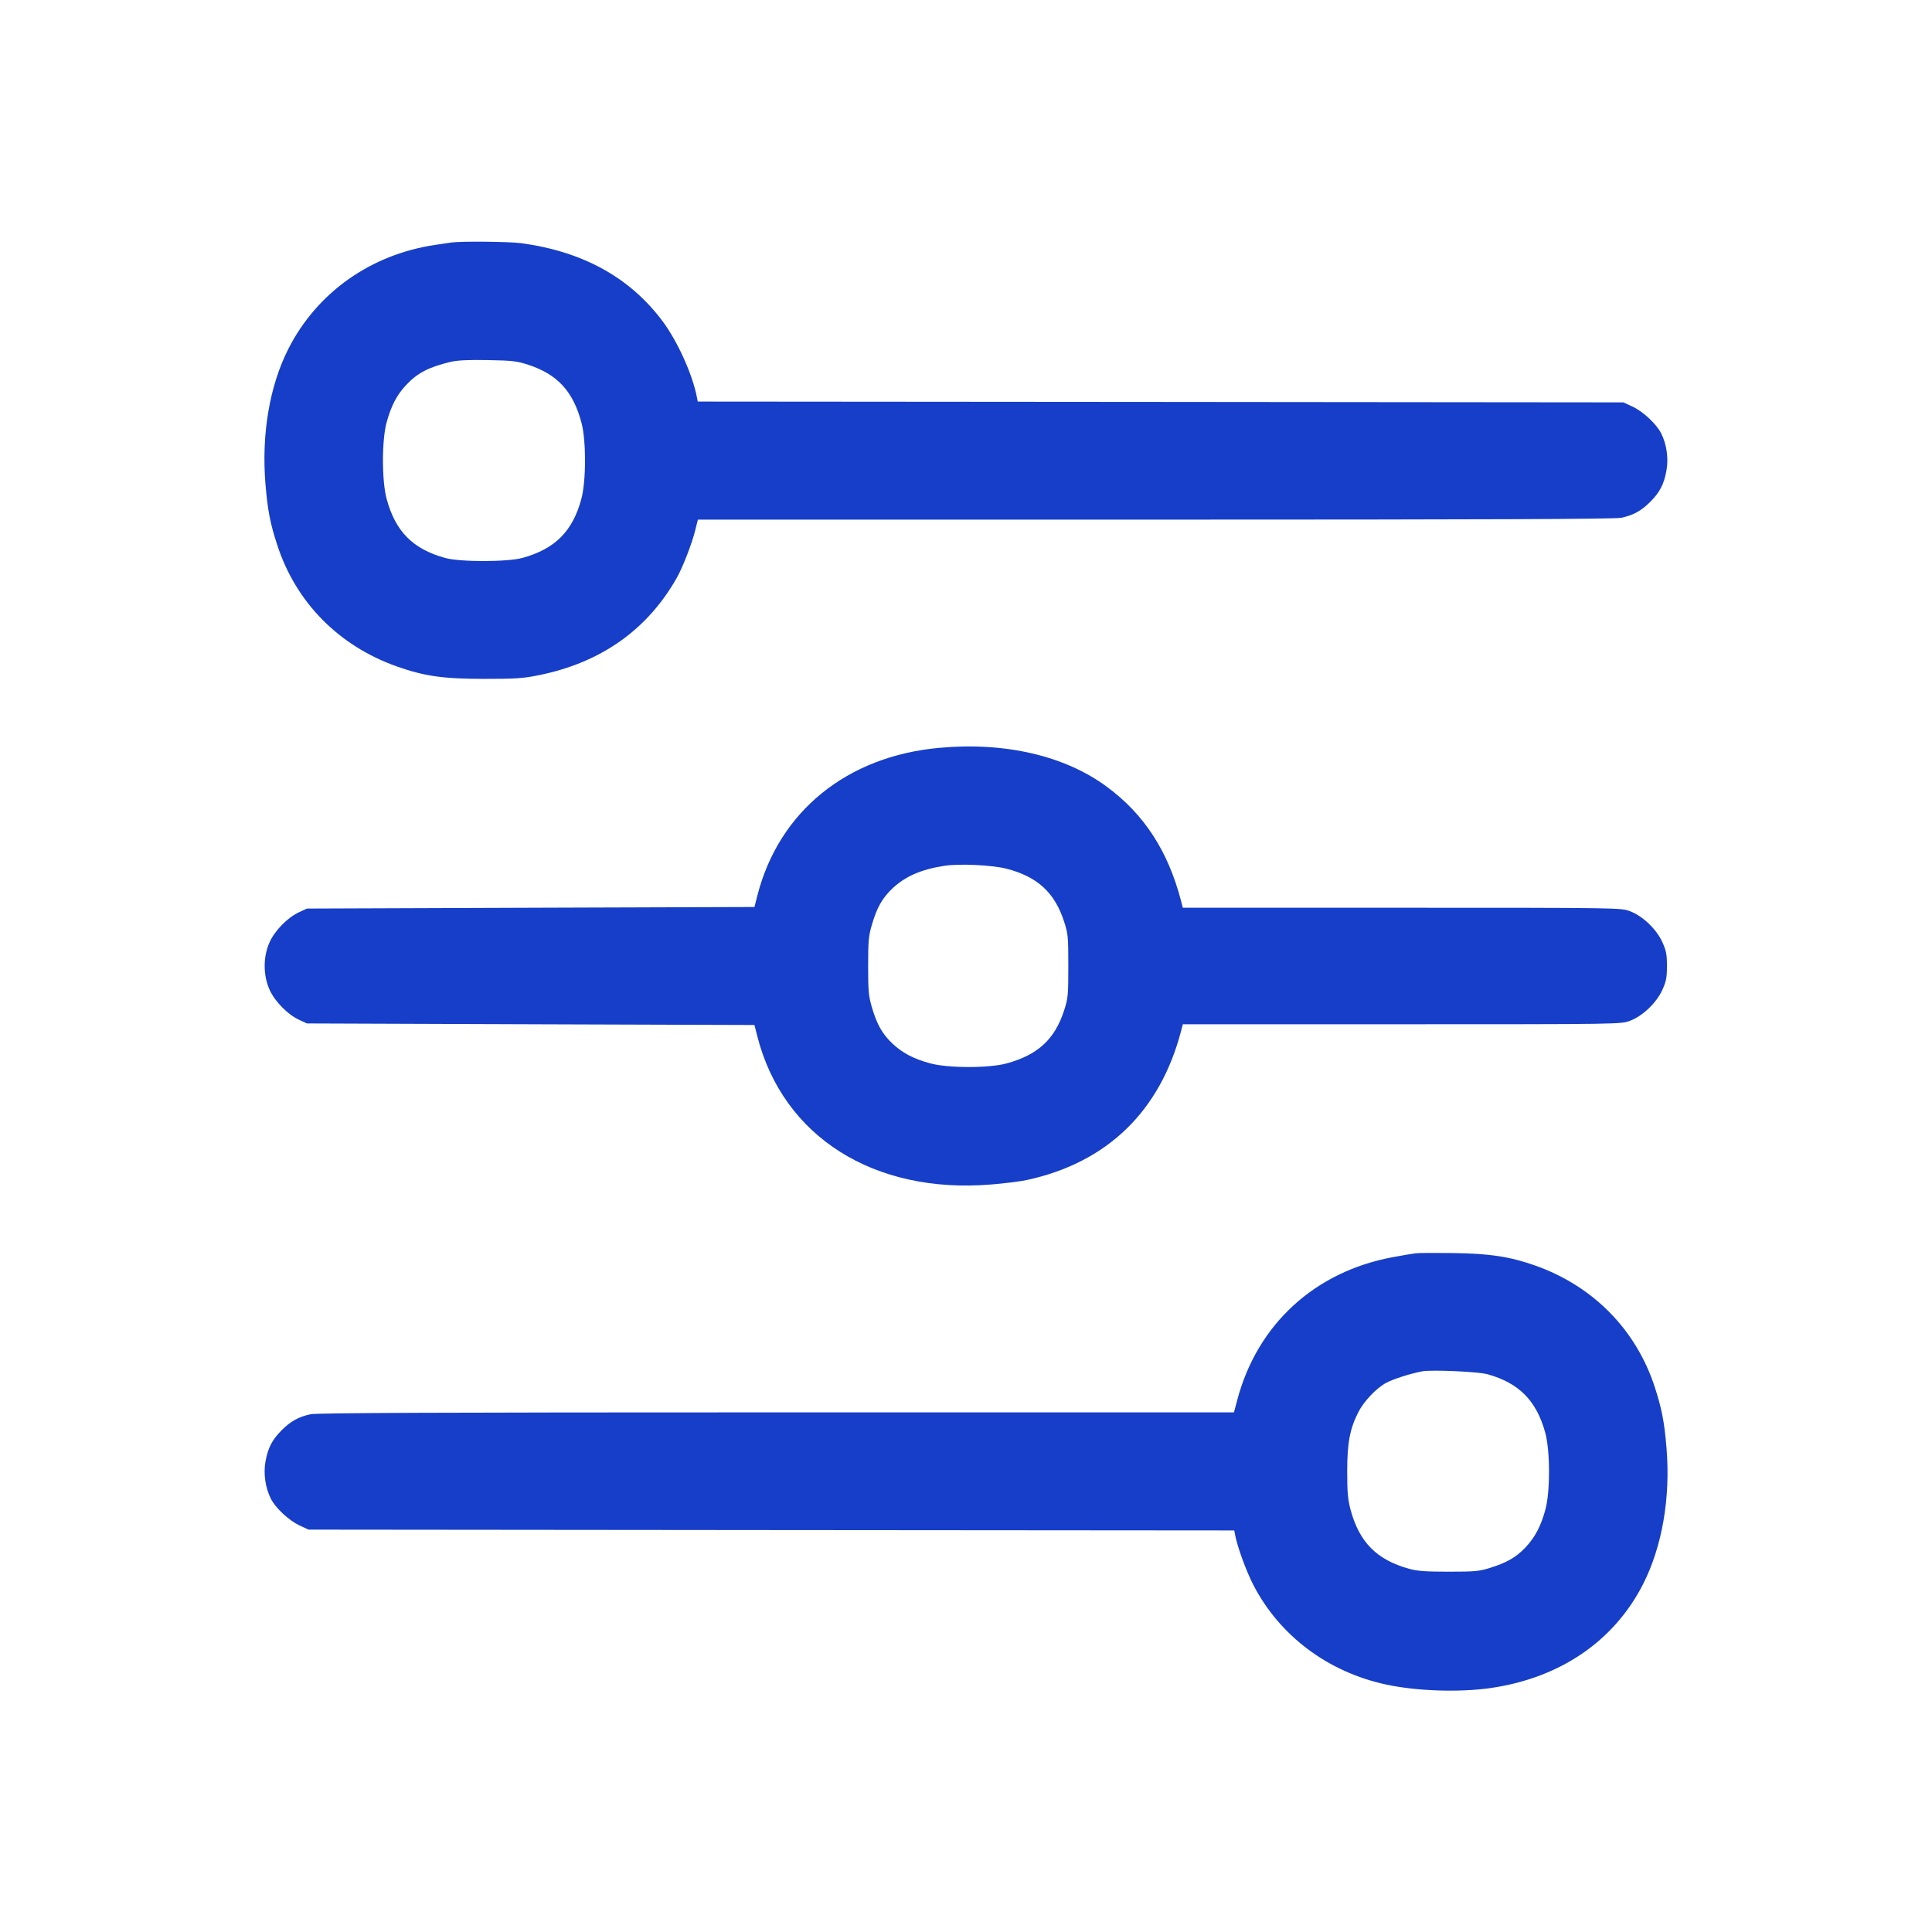 <svg width="26" height="26" viewBox="0 0 26 26" fill="none" xmlns="http://www.w3.org/2000/svg">
<path fill-rule="evenodd" clip-rule="evenodd" d="M6.078 3.263C6.048 3.267 5.951 3.282 5.861 3.295C4.991 3.423 4.267 3.935 3.881 4.694C3.628 5.193 3.518 5.84 3.572 6.508C3.601 6.861 3.635 7.042 3.731 7.334C3.982 8.108 4.561 8.694 5.344 8.97C5.713 9.1 5.966 9.136 6.514 9.136C6.937 9.136 7.037 9.13 7.249 9.087C8.086 8.918 8.711 8.477 9.108 7.776C9.186 7.64 9.312 7.315 9.355 7.14L9.392 6.993H15.548C20.019 6.993 21.735 6.986 21.819 6.968C21.98 6.934 22.087 6.875 22.208 6.754C22.336 6.626 22.393 6.517 22.426 6.334C22.457 6.171 22.429 5.977 22.355 5.831C22.29 5.705 22.114 5.54 21.972 5.473L21.847 5.415L15.619 5.409L9.39 5.404L9.376 5.333C9.316 5.032 9.118 4.595 8.922 4.33C8.482 3.736 7.844 3.383 7.007 3.272C6.85 3.251 6.203 3.245 6.078 3.263ZM6.068 4.869C5.774 4.938 5.616 5.02 5.465 5.182C5.341 5.313 5.263 5.464 5.203 5.684C5.137 5.926 5.137 6.473 5.204 6.717C5.323 7.154 5.557 7.389 5.991 7.509C6.195 7.565 6.834 7.564 7.036 7.507C7.471 7.385 7.706 7.149 7.823 6.717C7.889 6.473 7.89 5.925 7.824 5.684C7.711 5.265 7.502 5.038 7.112 4.91C6.957 4.859 6.897 4.852 6.568 4.846C6.306 4.841 6.16 4.848 6.068 4.869ZM12.641 10.064C11.396 10.177 10.482 10.92 10.192 12.053L10.153 12.206L7.142 12.216L4.13 12.227L4.027 12.275C3.871 12.347 3.7 12.521 3.628 12.68C3.54 12.874 3.54 13.126 3.628 13.32C3.7 13.479 3.871 13.653 4.027 13.725L4.13 13.773L7.142 13.784L10.153 13.794L10.192 13.947C10.538 15.298 11.761 16.072 13.343 15.94C13.517 15.926 13.729 15.899 13.814 15.881C14.895 15.649 15.611 14.958 15.894 13.876L15.918 13.784H18.866C21.8 13.784 21.814 13.783 21.934 13.738C22.106 13.674 22.291 13.497 22.371 13.322C22.423 13.206 22.433 13.157 22.433 13C22.433 12.843 22.423 12.794 22.371 12.678C22.291 12.503 22.106 12.326 21.934 12.262C21.814 12.217 21.8 12.216 18.866 12.216H15.918L15.894 12.124C15.719 11.453 15.398 10.959 14.897 10.589C14.331 10.17 13.527 9.983 12.641 10.064ZM12.707 11.652C12.396 11.7 12.182 11.794 12.009 11.957C11.873 12.086 11.8 12.216 11.733 12.446C11.689 12.597 11.683 12.667 11.683 13C11.683 13.333 11.689 13.403 11.733 13.554C11.8 13.784 11.873 13.914 12.009 14.043C12.145 14.171 12.295 14.25 12.518 14.31C12.759 14.376 13.309 14.376 13.547 14.311C13.967 14.196 14.194 13.987 14.32 13.599C14.373 13.435 14.377 13.398 14.377 13C14.377 12.602 14.373 12.565 14.32 12.402C14.194 12.012 13.962 11.799 13.547 11.691C13.354 11.641 12.907 11.62 12.707 11.652ZM19.051 16.866C19.009 16.871 18.869 16.895 18.74 16.919C17.694 17.114 16.924 17.82 16.653 18.831L16.606 19.007H10.451C5.98 19.007 4.264 19.014 4.18 19.032C4.02 19.066 3.913 19.125 3.792 19.246C3.663 19.374 3.607 19.483 3.573 19.666C3.543 19.829 3.571 20.023 3.645 20.169C3.709 20.295 3.886 20.46 4.027 20.527L4.152 20.585L10.381 20.591L16.61 20.596L16.624 20.667C16.655 20.825 16.773 21.146 16.864 21.324C17.219 22.014 17.872 22.503 18.659 22.671C19.069 22.758 19.631 22.777 20.052 22.718C20.986 22.586 21.718 22.09 22.11 21.322C22.369 20.814 22.483 20.153 22.427 19.484C22.398 19.134 22.363 18.956 22.269 18.666C22.017 17.893 21.439 17.306 20.657 17.03C20.319 16.911 20.049 16.87 19.562 16.863C19.323 16.86 19.093 16.861 19.051 16.866ZM19.138 18.455C18.976 18.486 18.745 18.56 18.654 18.61C18.521 18.682 18.353 18.859 18.279 19.006C18.166 19.229 18.13 19.418 18.13 19.802C18.13 20.088 18.139 20.18 18.176 20.32C18.294 20.756 18.529 20.992 18.963 21.112C19.075 21.143 19.187 21.151 19.497 21.151C19.846 21.151 19.906 21.146 20.052 21.1C20.277 21.03 20.404 20.957 20.529 20.825C20.657 20.689 20.736 20.54 20.797 20.317C20.863 20.075 20.862 19.527 20.796 19.283C20.678 18.851 20.443 18.612 20.019 18.494C19.891 18.459 19.265 18.431 19.138 18.455Z" fill="#163EC8"/>
</svg>
